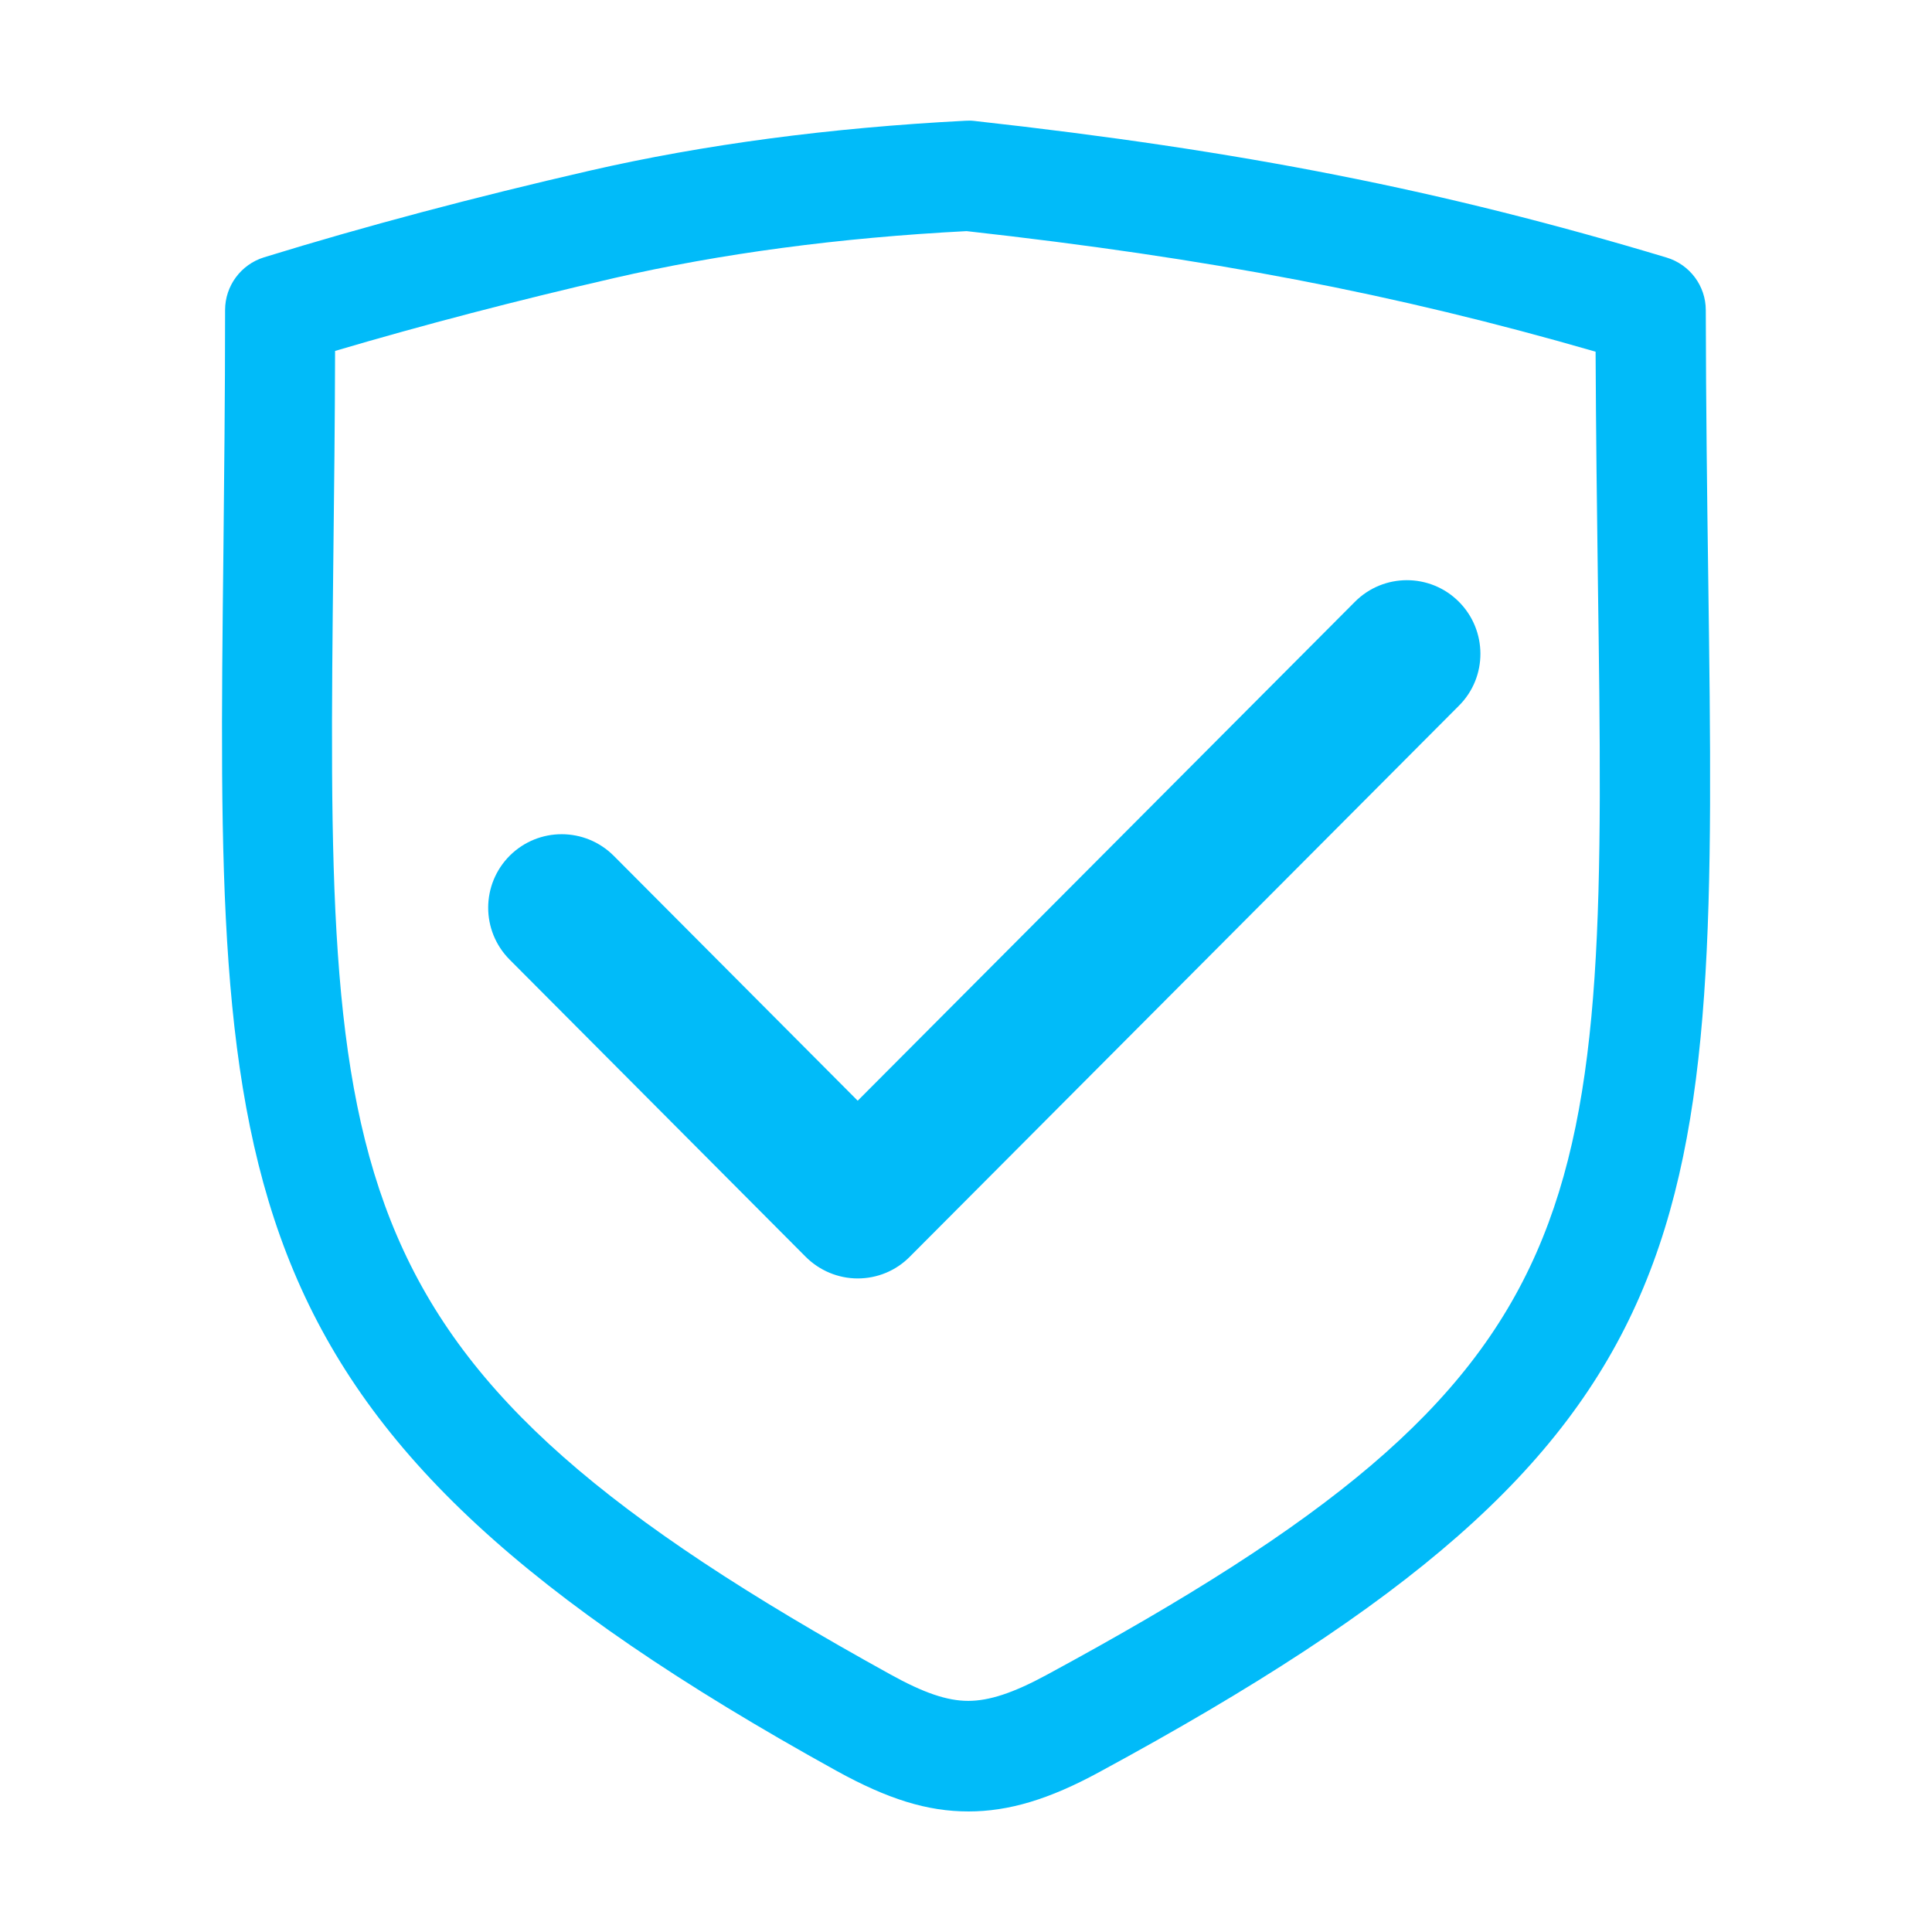 <?xml version="1.0" standalone="no"?><!DOCTYPE svg PUBLIC "-//W3C//DTD SVG 1.1//EN" "http://www.w3.org/Graphics/SVG/1.1/DTD/svg11.dtd"><svg t="1731310760353" class="icon" viewBox="0 0 1024 1024" version="1.1" xmlns="http://www.w3.org/2000/svg" p-id="36107" xmlns:xlink="http://www.w3.org/1999/xlink" width="40" height="40"><path d="M554.8 887.7c-17.7 9.6-30.5 13.8-41.6 13.8-11.2 0-23.6-4.2-41.6-14.2C171.9 721.8 173 631.1 176.7 293.7c0.4-33.5 0.8-69.3 0.9-107.7 46.4-13.7 96.1-26.7 147.8-38.6 56.5-13 119.4-21.4 186.9-24.9 128.3 14.3 226.8 33.1 333.4 63.9 0.2 43.3 0.7 83.4 1.2 120.5 4.7 339 5.8 419.6-292.1 580.8M905.4 306c-0.6-43-1.2-90-1.3-141.6 0-12.9-8.5-24.2-20.8-27.9-119-35.8-225.3-56.7-366.9-72.4-1.6-0.2-3.1-0.2-4.7-0.1-71.7 3.7-138.8 12.6-199.3 26.5-60.9 14-119 29.4-172.5 45.9-12.2 3.8-20.6 15.1-20.6 27.9 0 46.4-0.5 89.2-0.9 128.8-3.8 336.9-5.2 463 325 645.5 27.2 15 48.1 21.5 69.9 21.5 21.3 0 42.8-6.4 69.4-20.9C911.6 761.1 910.1 655.6 905.4 306m-187.3 13L454.6 583.4 325.3 453.6c-15.2-15.2-39.8-15.3-55.1-0.1-15.2 15.2-15.3 39.8-0.1 55.1L427 666.1c7.3 7.3 17.2 11.5 27.6 11.5 10.4 0 20.3-4.1 27.6-11.5L773.3 374c15.2-15.2 15.1-39.9-0.1-55.1-15.2-15.2-39.9-15.2-55.1 0.1" fill="#01BBF9" p-id="36108"></path></svg>